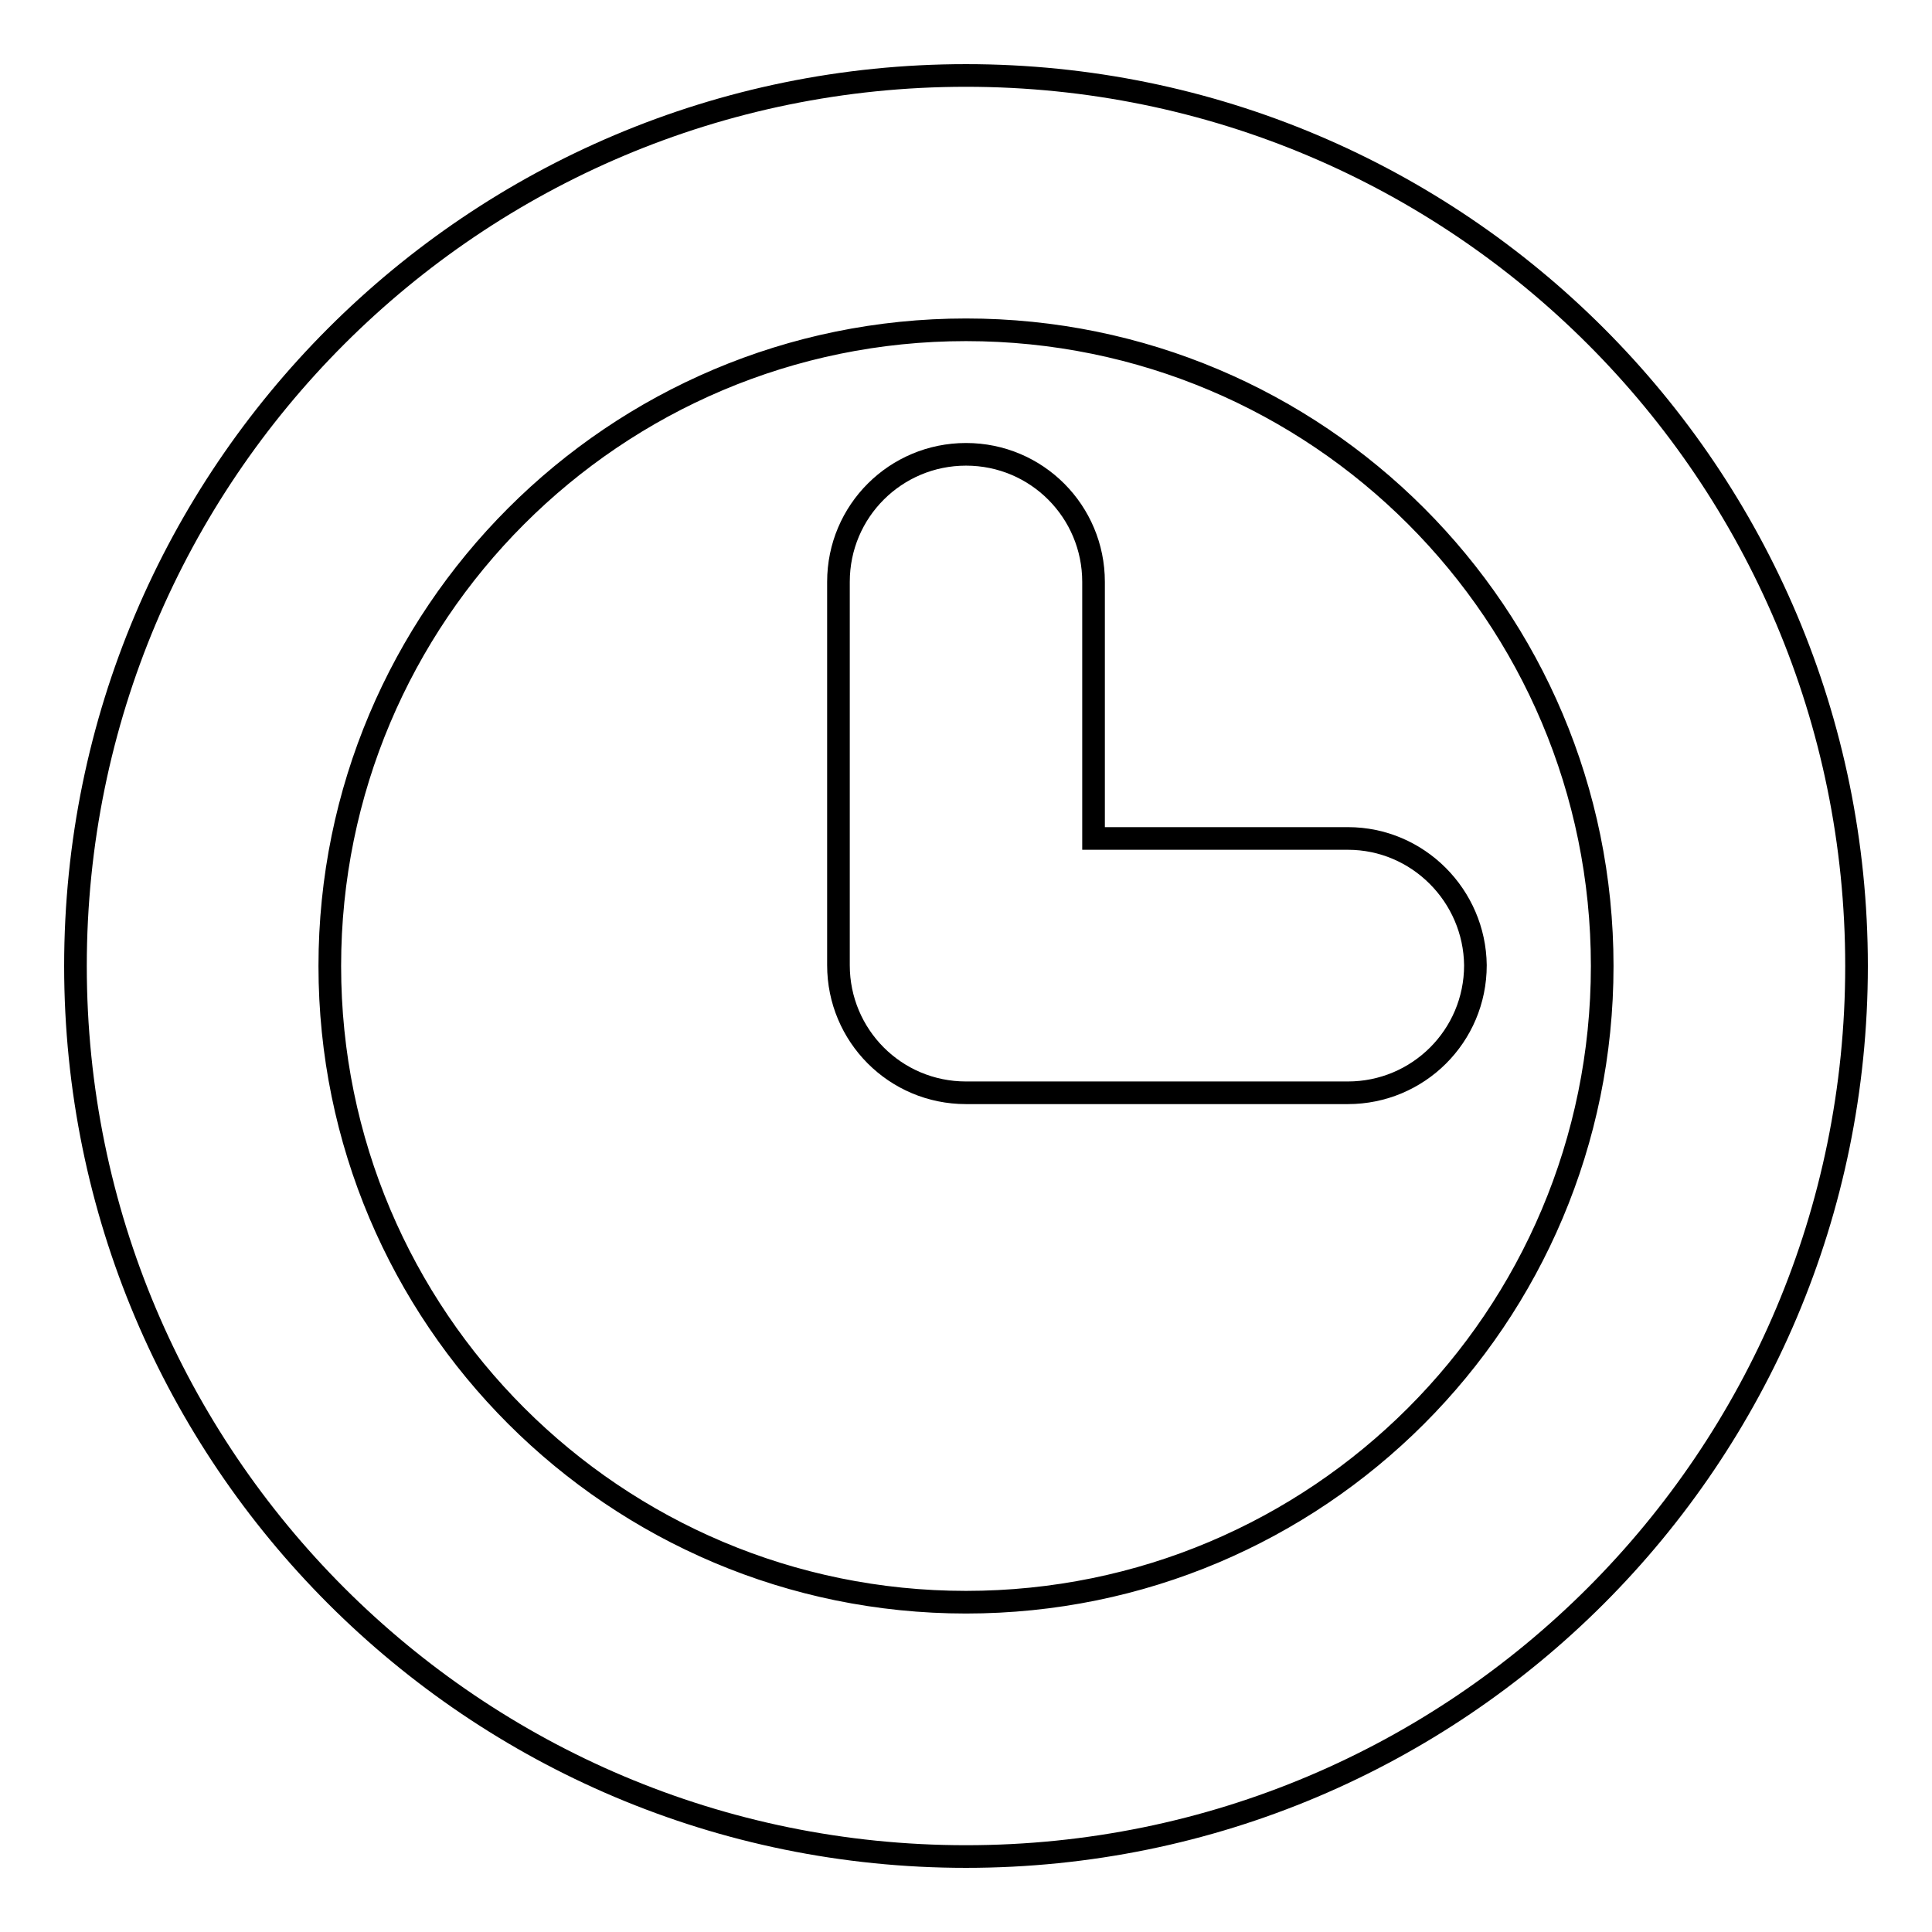 <?xml version="1.0" encoding="utf-8"?>
<!-- Svg Vector Icons : http://www.onlinewebfonts.com/icon -->
<!DOCTYPE svg PUBLIC "-//W3C//DTD SVG 1.1//EN" "http://www.w3.org/Graphics/SVG/1.1/DTD/svg11.dtd">
<svg version="1.1" xmlns="http://www.w3.org/2000/svg" xmlns:xlink="http://www.w3.org/1999/xlink" x="0px" y="0px" viewBox="0 0 256 256" enable-background="new 0 0 256 256" xml:space="preserve">
<g><g><path stroke-width="3" fill-opacity="0" stroke="#000000"  d="M128,10C62.8,10,10,62.8,10,128c0,65.2,52.8,118,118,118c65.2,0,118-52.8,118-118C246,62.8,193.2,10,128,10z M128,212.3c-46.5,0-84.3-37.7-84.3-84.3c0-46.5,37.7-84.3,84.3-84.3c46.6,0,84.3,37.7,84.3,84.3C212.3,174.6,174.6,212.3,128,212.3z"/><path stroke-width="3" fill-opacity="0" stroke="#000000"  d="M178.6,111.1h-33.7v-34c0-9.3-7.5-16.9-16.9-16.9c-9.3,0-16.9,7.5-16.9,16.9v50.6c0,0,0,0.1,0,0.1c0,0,0,0.1,0,0.1c0,9.3,7.5,16.9,16.9,16.9h50.6c9.3,0,16.9-7.5,16.9-16.9C195.4,118.7,187.9,111.1,178.6,111.1z"/></g></g>
</svg>